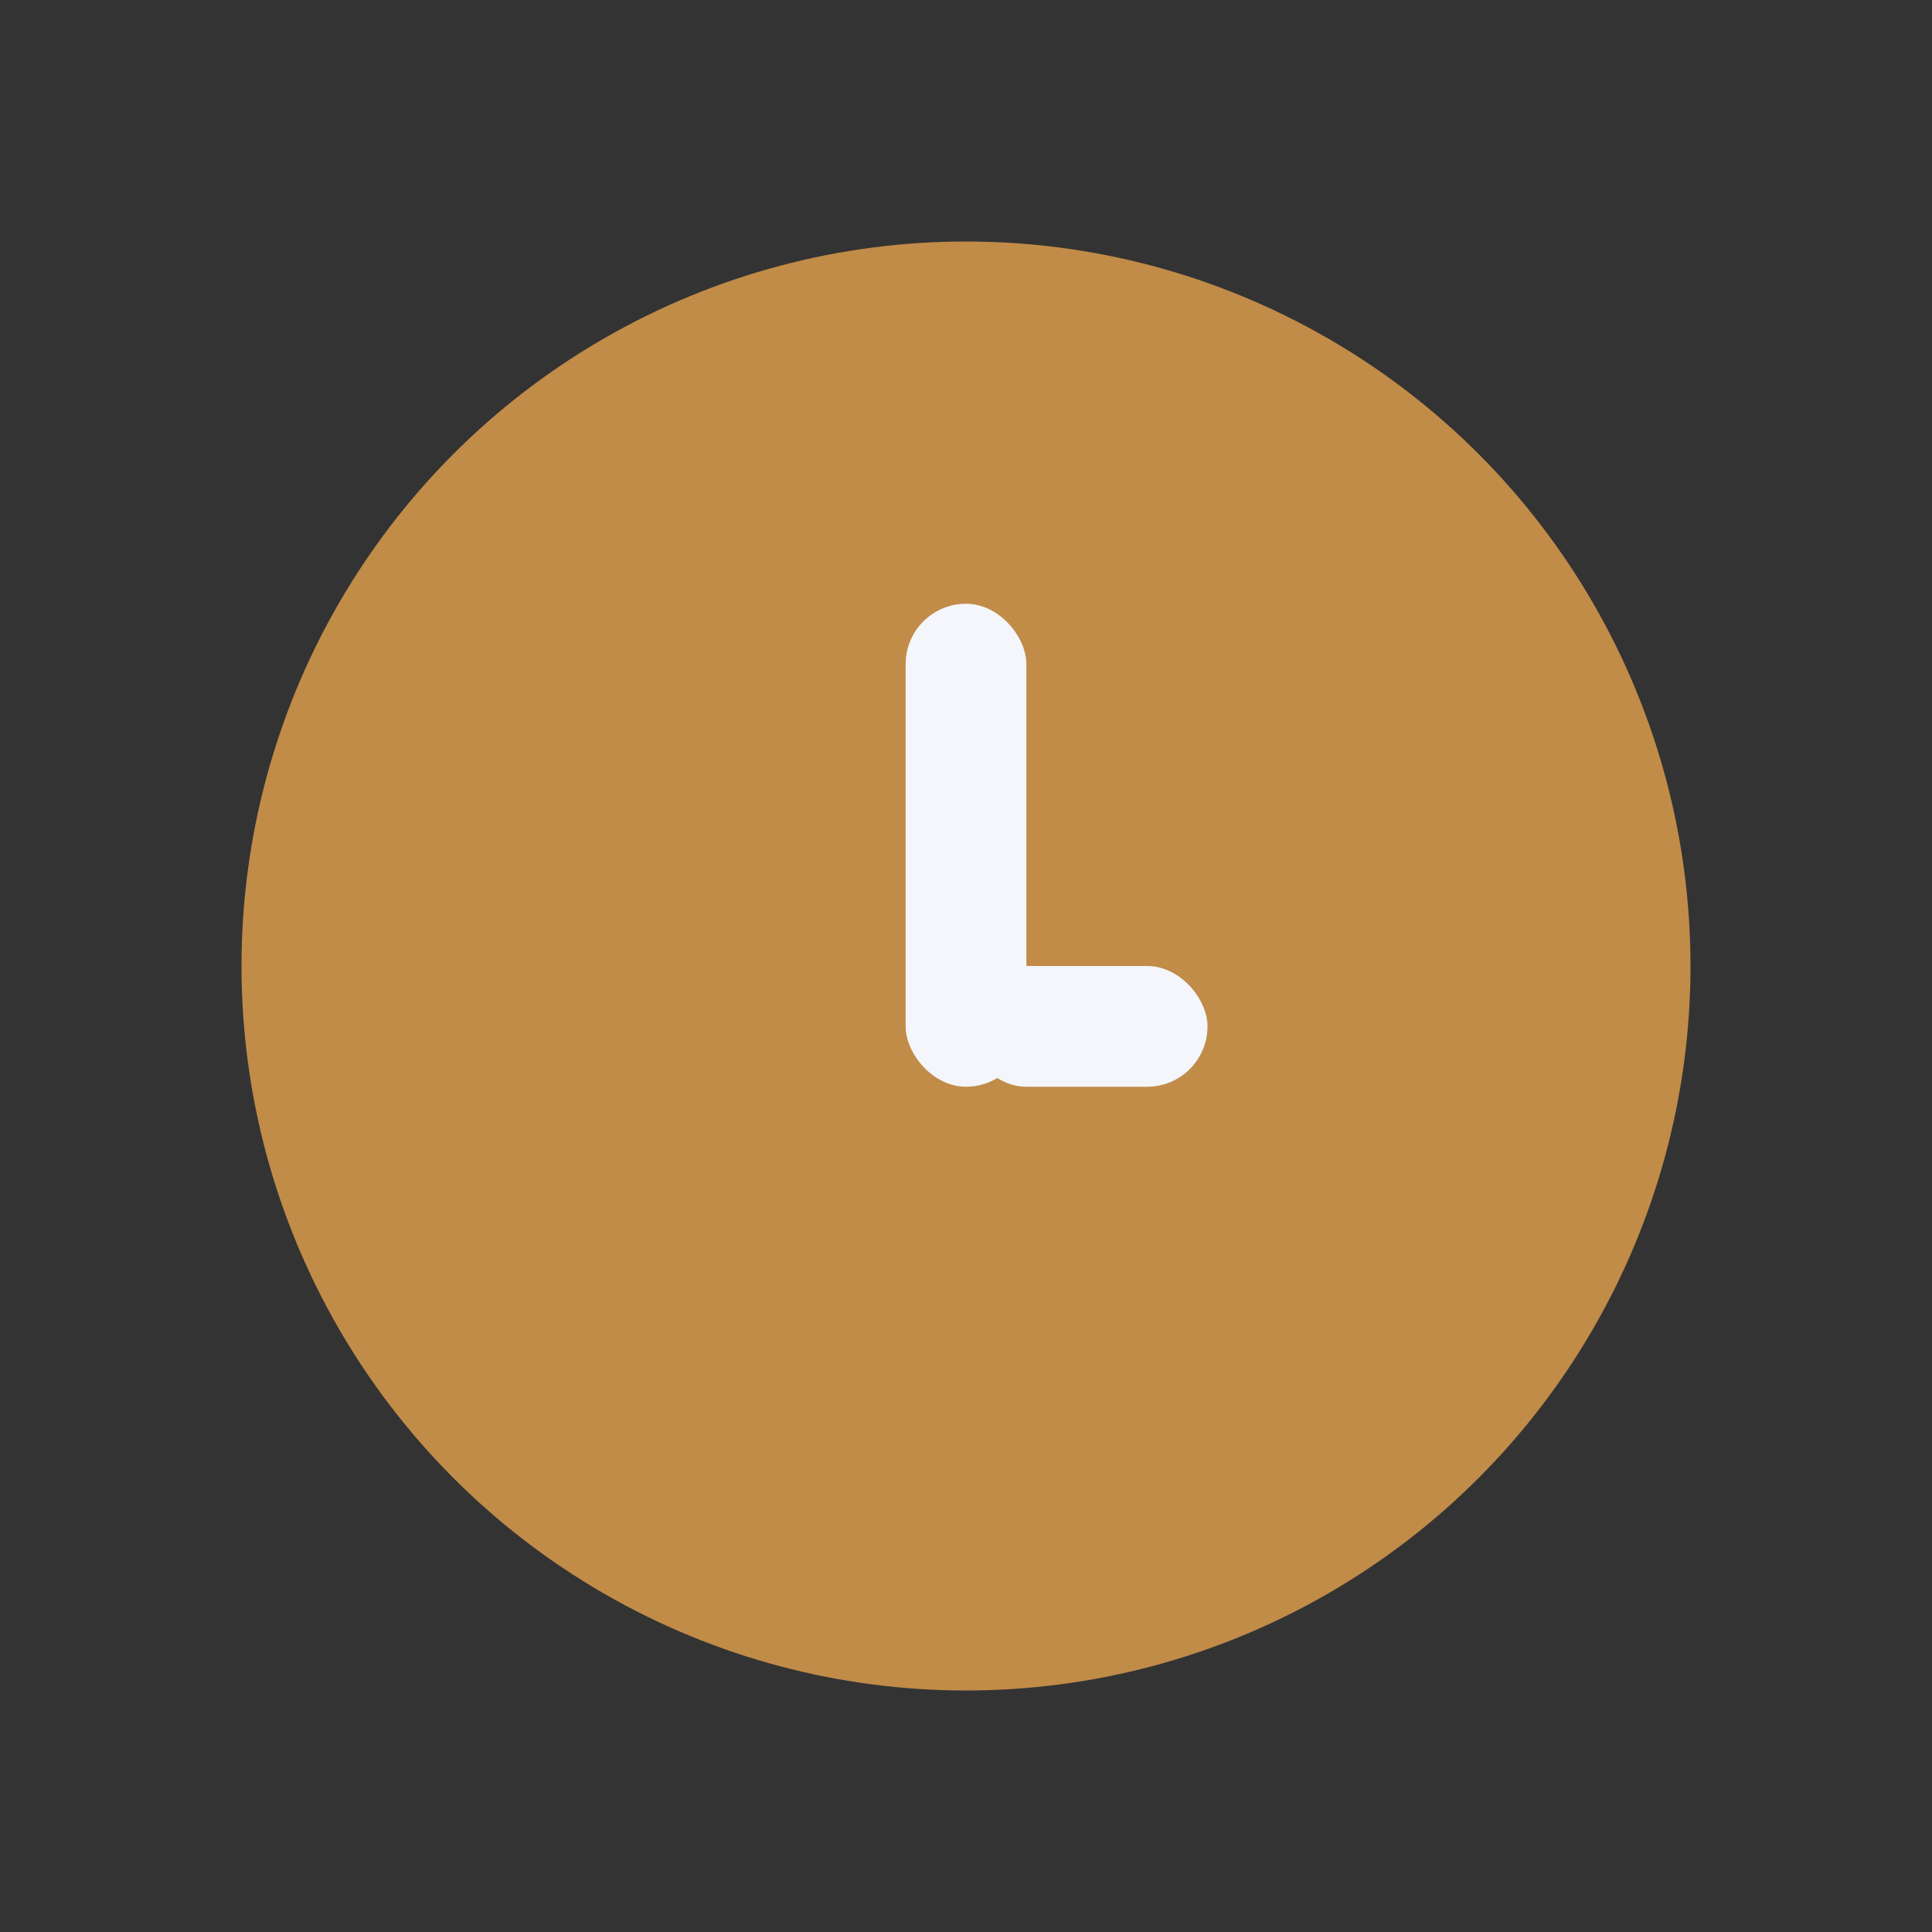 <?xml version="1.0" encoding="UTF-8"?>
<svg xmlns="http://www.w3.org/2000/svg" width="32" height="32" viewBox="0 0 32 32"><rect x="0" y="0" width="32" height="32" fill="#333333" stroke="none"/><circle cx="16" cy="16" r="12" fill="#C18B48"/><rect x="15" y="10" width="2" height="8" rx="1" fill="#F4F6FB"/><rect x="16" y="16" width="4" height="2" rx="1" fill="#F4F6FB"/></svg>